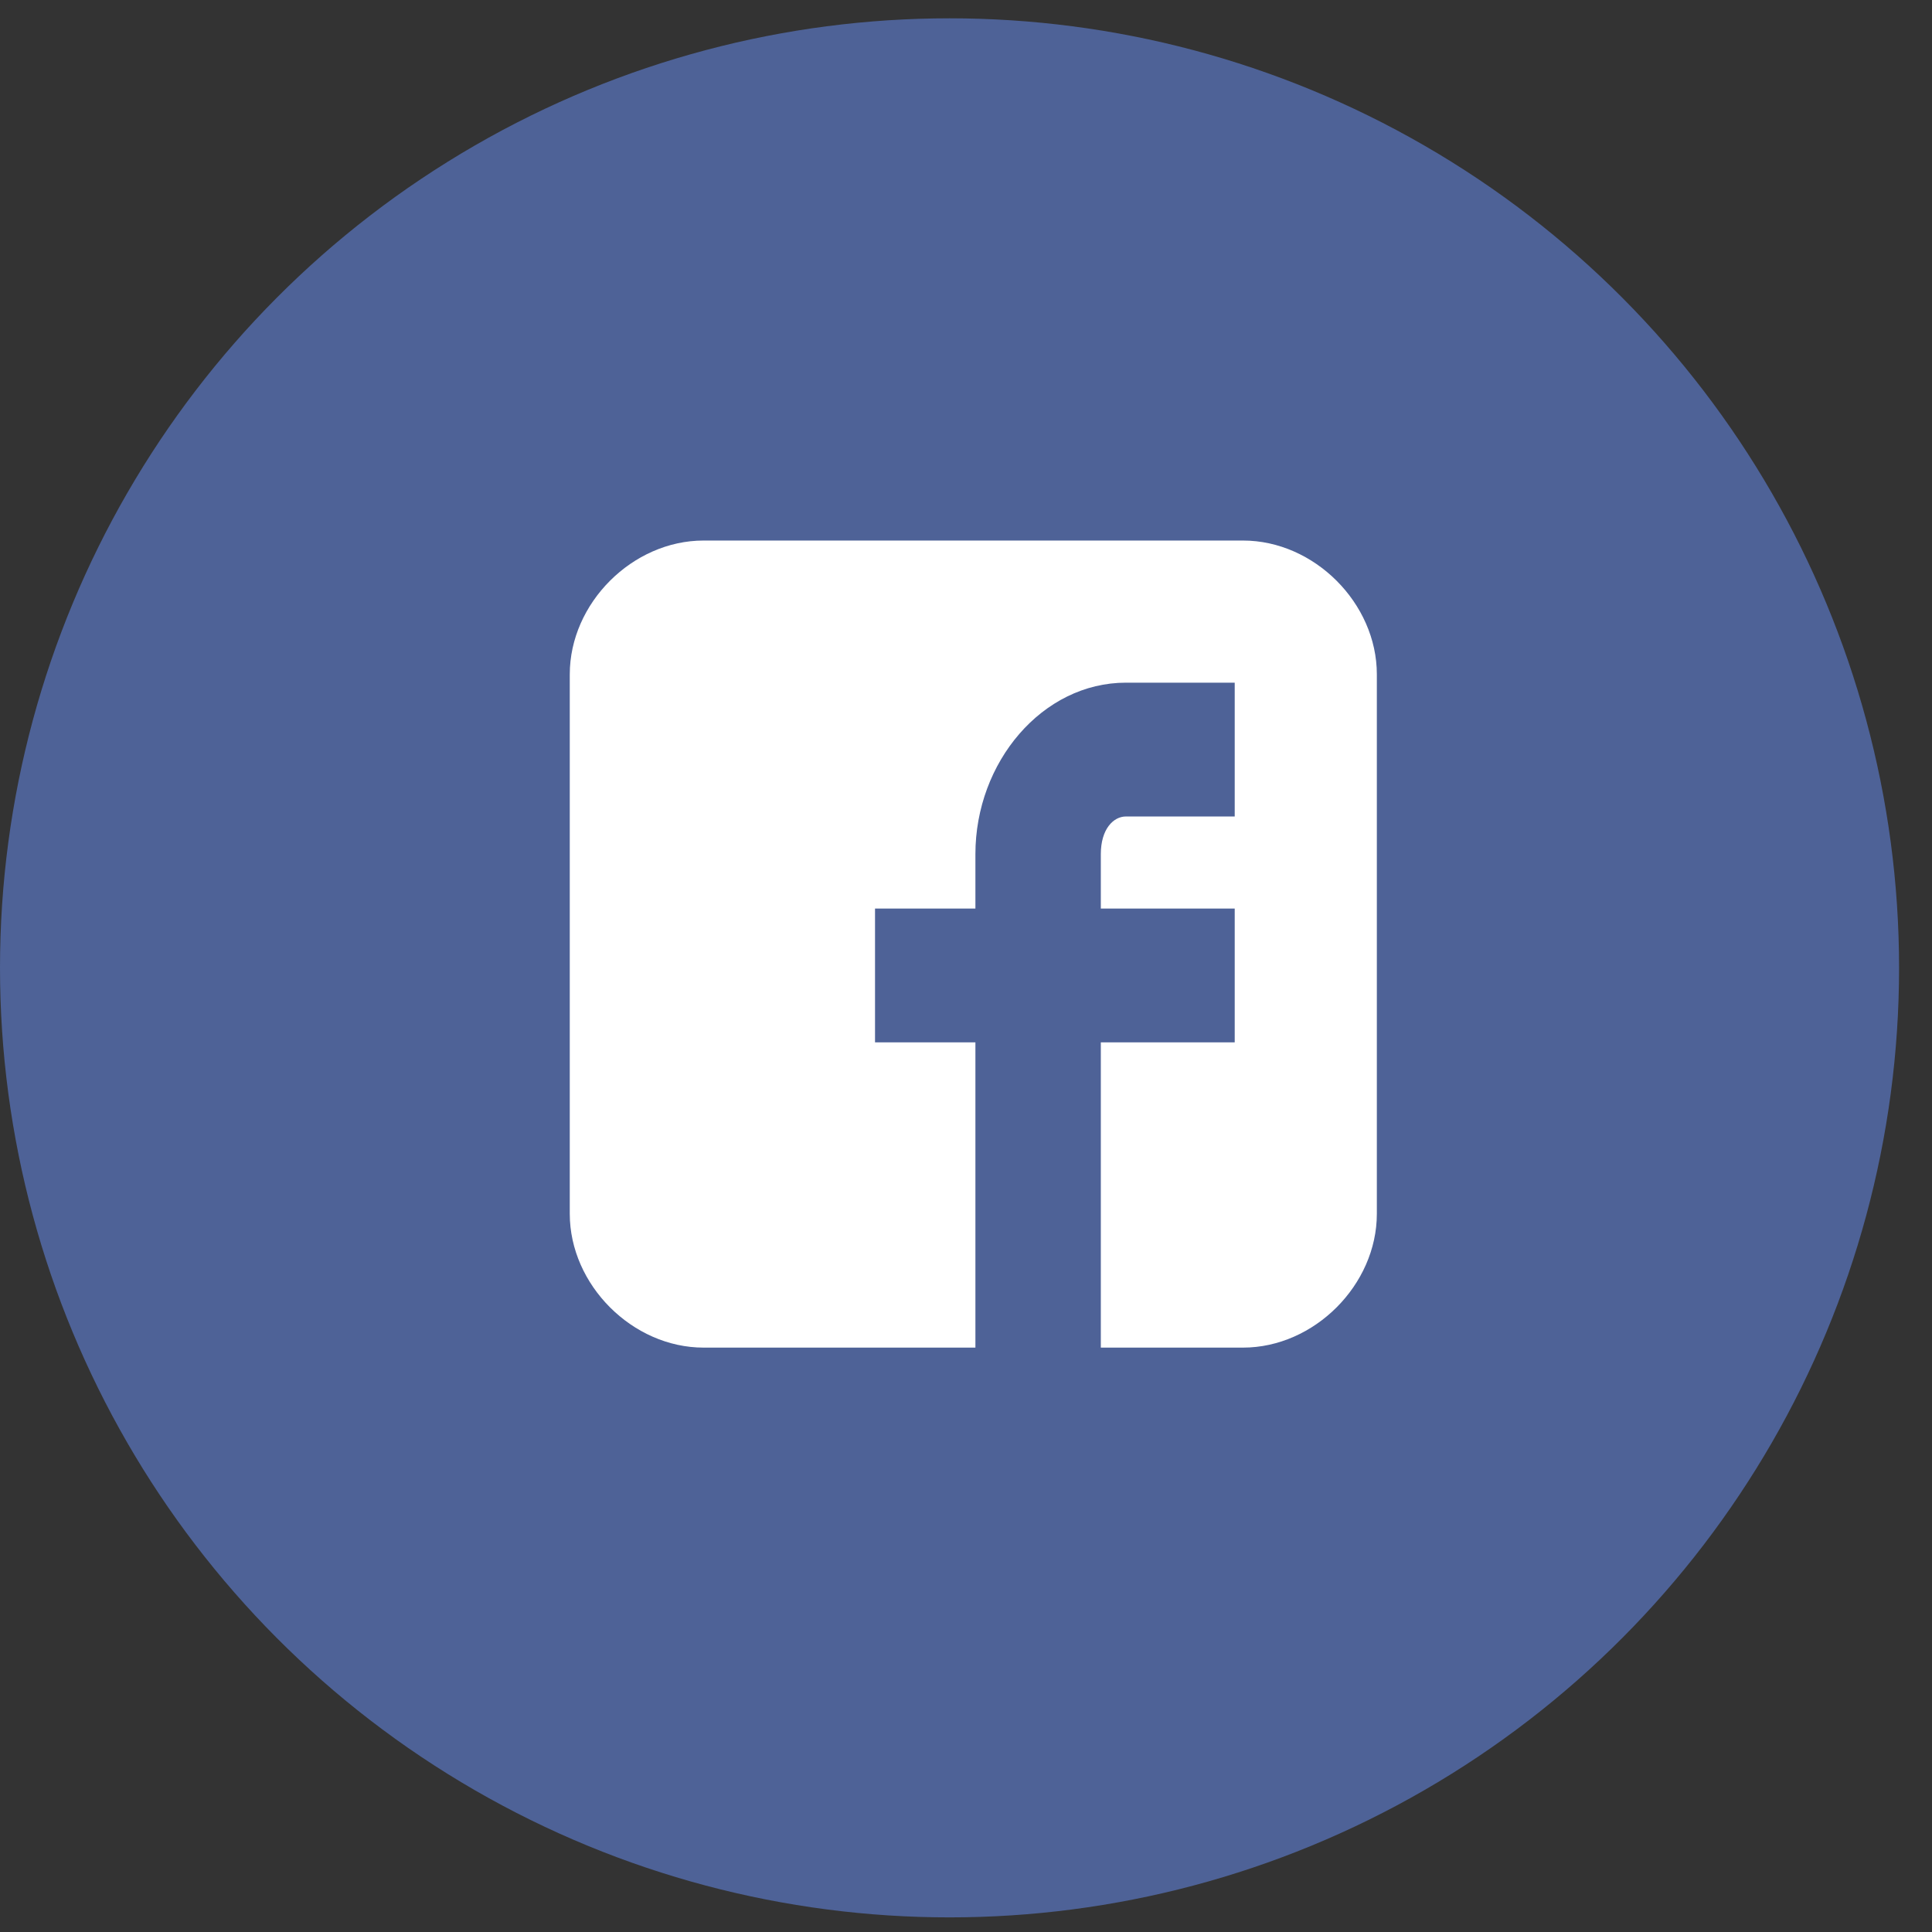 <svg width="23" height="23" viewBox="0 0 23 23" fill="none" xmlns="http://www.w3.org/2000/svg">
<rect x="0" y="0" width="23" height="23" fill="#333333" stroke="none"/>
<circle cx="11.304" cy="11.522" r="11.304" fill="#4E6297"/>
<path d="M16.391 8.028C16.391 7.181 15.645 6.435 14.798 6.435H8.376C7.529 6.435 6.783 7.181 6.783 8.028V14.45C6.783 15.296 7.529 16.043 8.376 16.043H11.612V12.409H10.417V10.816H11.612V10.168C11.612 9.073 12.409 8.127 13.404 8.127H14.699V9.72H13.404C13.255 9.72 13.105 9.87 13.105 10.168V10.816H14.699V12.409H13.105V16.043H14.798C15.645 16.043 16.391 15.296 16.391 14.45V8.028Z" fill="white"/>
</svg>
